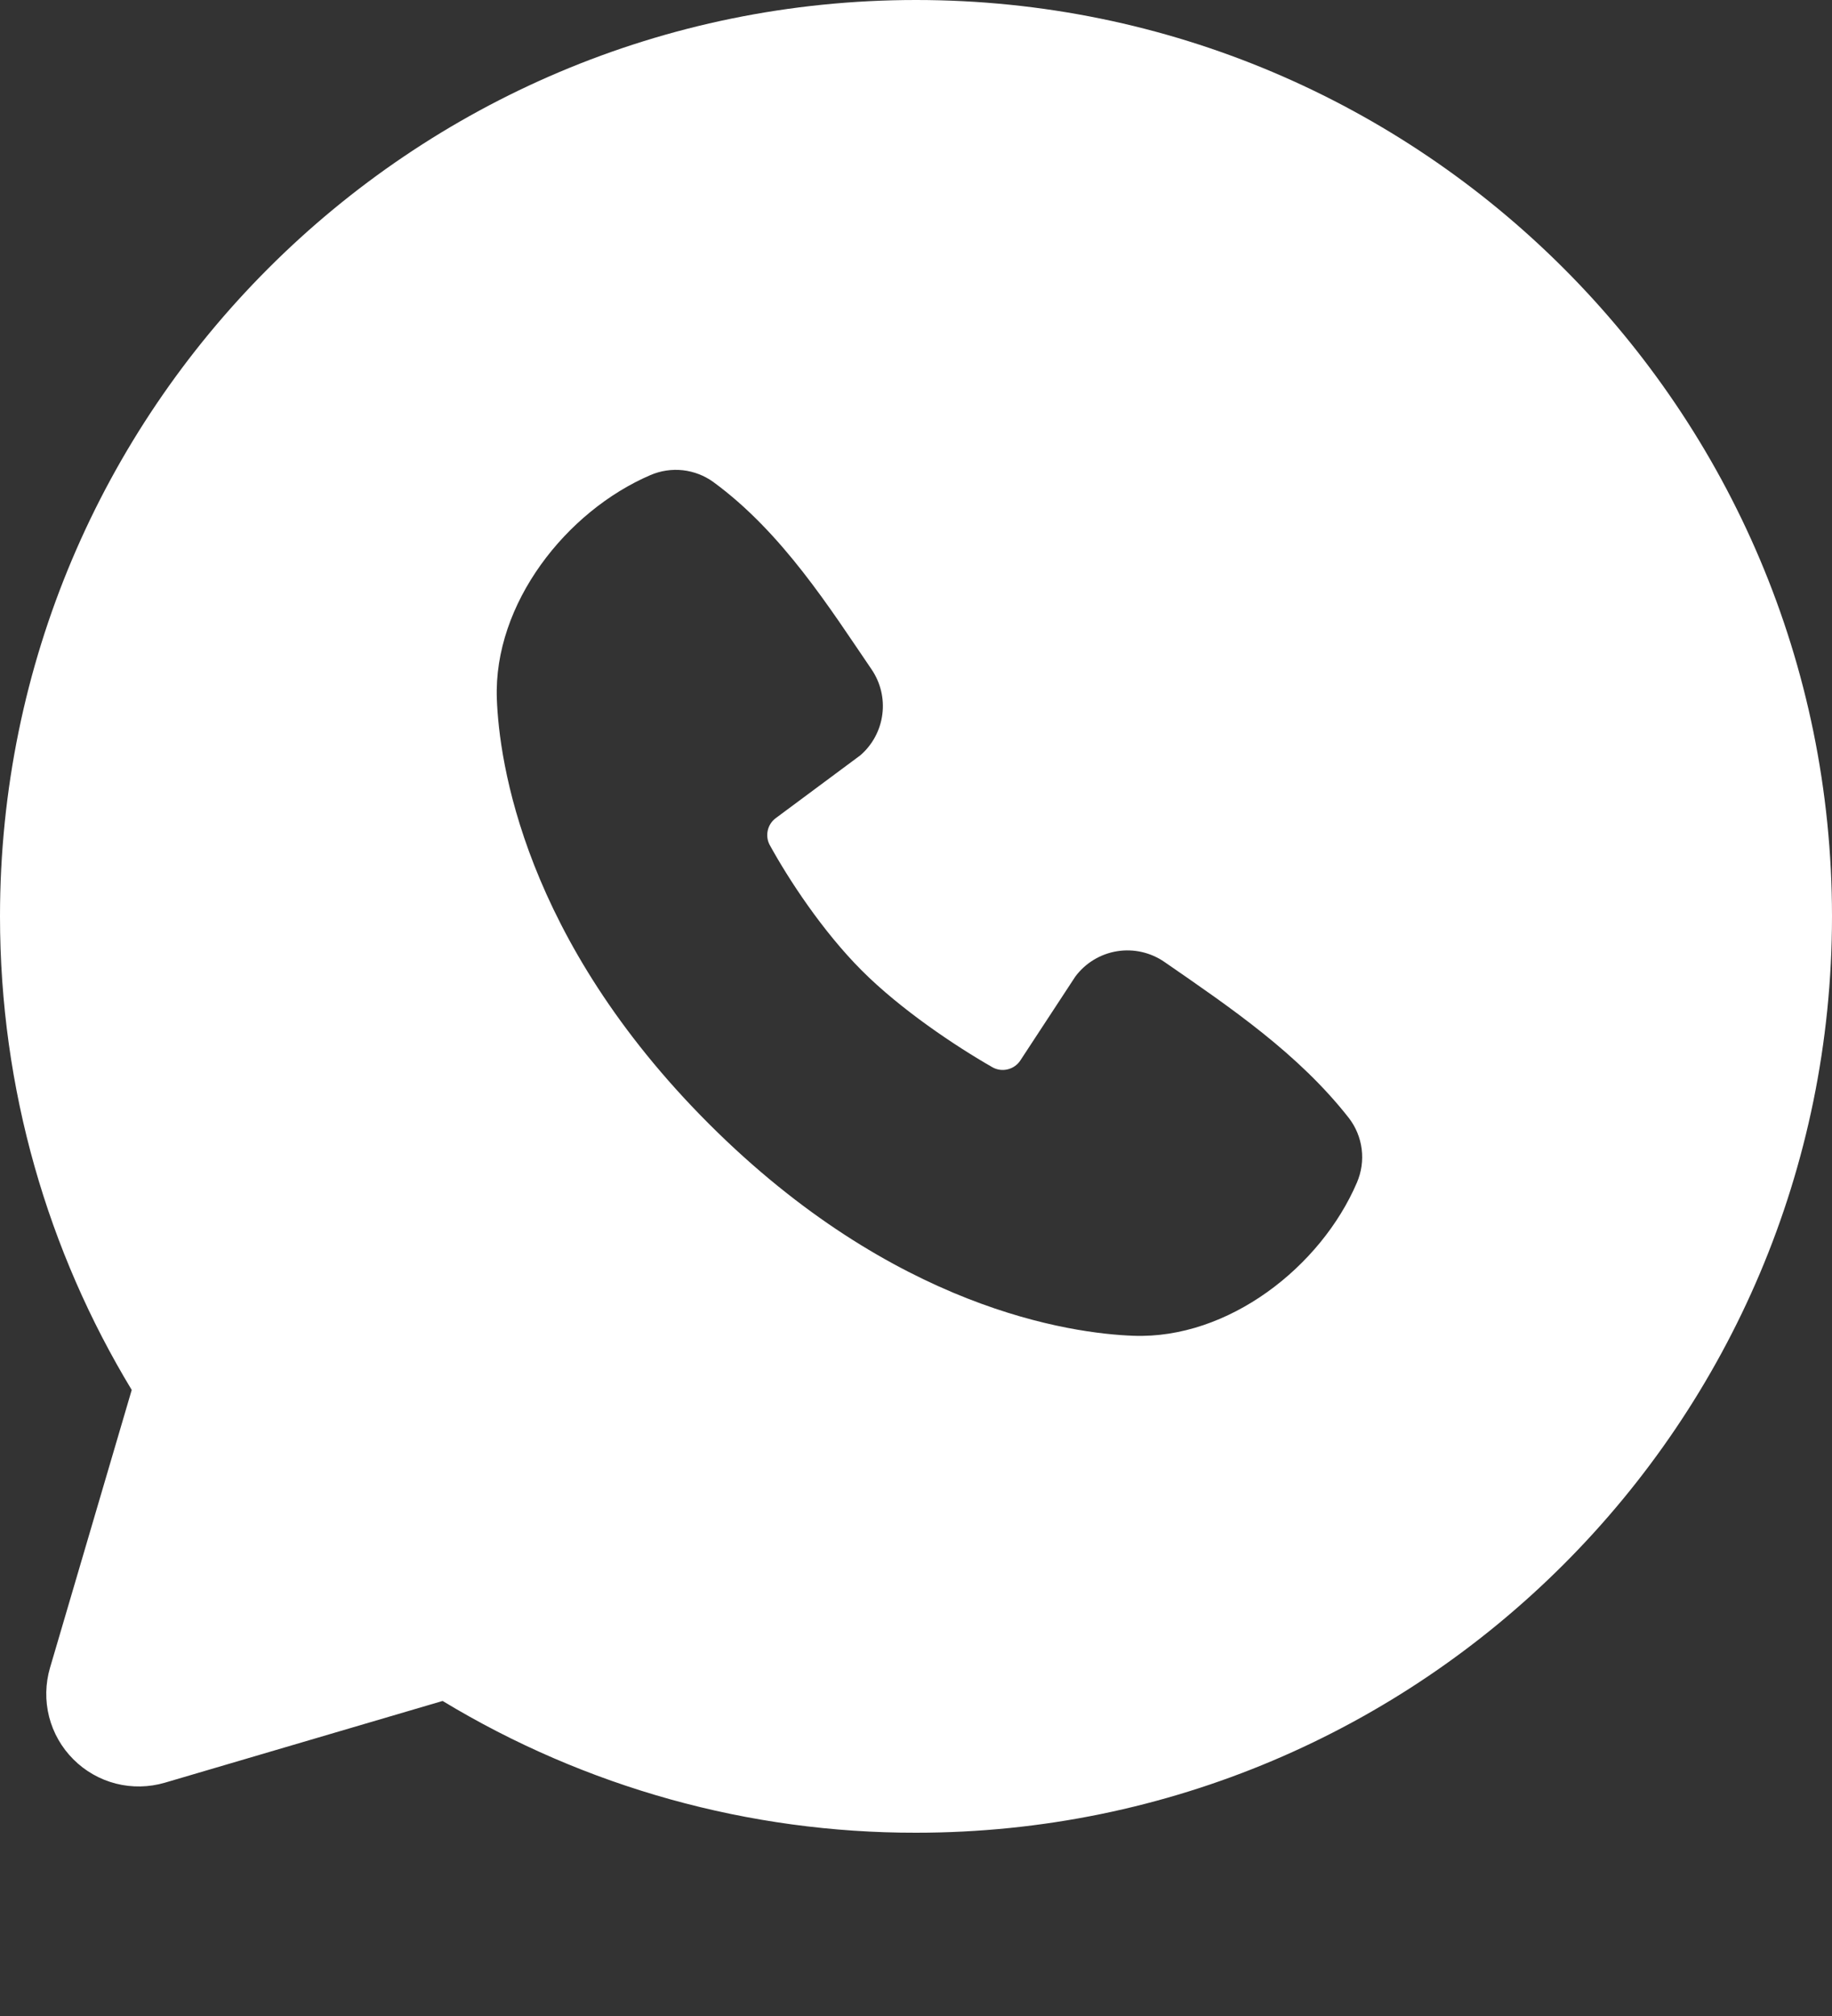 <?xml version="1.0" encoding="UTF-8"?> <svg xmlns="http://www.w3.org/2000/svg" width="40" height="44" viewBox="0 0 40 44" fill="none"><rect x="0" y="0" width="40" height="44" fill="#333333" stroke="none"/><path fill-rule="evenodd" clip-rule="evenodd" d="M20 0C8.954 0 0 8.954 0 20C0 23.78 1.05 27.32 2.876 30.336L1.092 36.4C0.99 36.748 0.983 37.117 1.072 37.469C1.162 37.821 1.345 38.142 1.602 38.398C1.858 38.655 2.179 38.838 2.531 38.928C2.882 39.017 3.252 39.01 3.6 38.908L9.664 37.124C12.781 39.01 16.357 40.005 20 40C31.046 40 40 31.046 40 20C40 8.954 31.046 0 20 0ZM15.476 24.526C19.522 28.57 23.384 29.104 24.748 29.154C26.822 29.23 28.842 27.646 29.628 25.808C29.726 25.579 29.762 25.328 29.731 25.081C29.7 24.834 29.604 24.599 29.452 24.402C28.356 23.002 26.874 21.996 25.426 20.996C25.124 20.787 24.752 20.702 24.389 20.761C24.026 20.82 23.7 21.018 23.48 21.312L22.28 23.142C22.217 23.24 22.118 23.31 22.005 23.338C21.892 23.367 21.772 23.351 21.67 23.294C20.856 22.828 19.67 22.036 18.818 21.184C17.966 20.332 17.222 19.2 16.804 18.438C16.753 18.341 16.739 18.229 16.764 18.122C16.788 18.016 16.85 17.921 16.938 17.856L18.786 16.484C19.05 16.255 19.221 15.937 19.265 15.59C19.31 15.243 19.224 14.892 19.026 14.604C18.13 13.292 17.086 11.624 15.572 10.518C15.376 10.377 15.147 10.29 14.908 10.263C14.668 10.237 14.426 10.273 14.204 10.368C12.364 11.156 10.772 13.176 10.848 15.254C10.898 16.618 11.432 20.48 15.476 24.526Z" fill="white"></path></svg> 